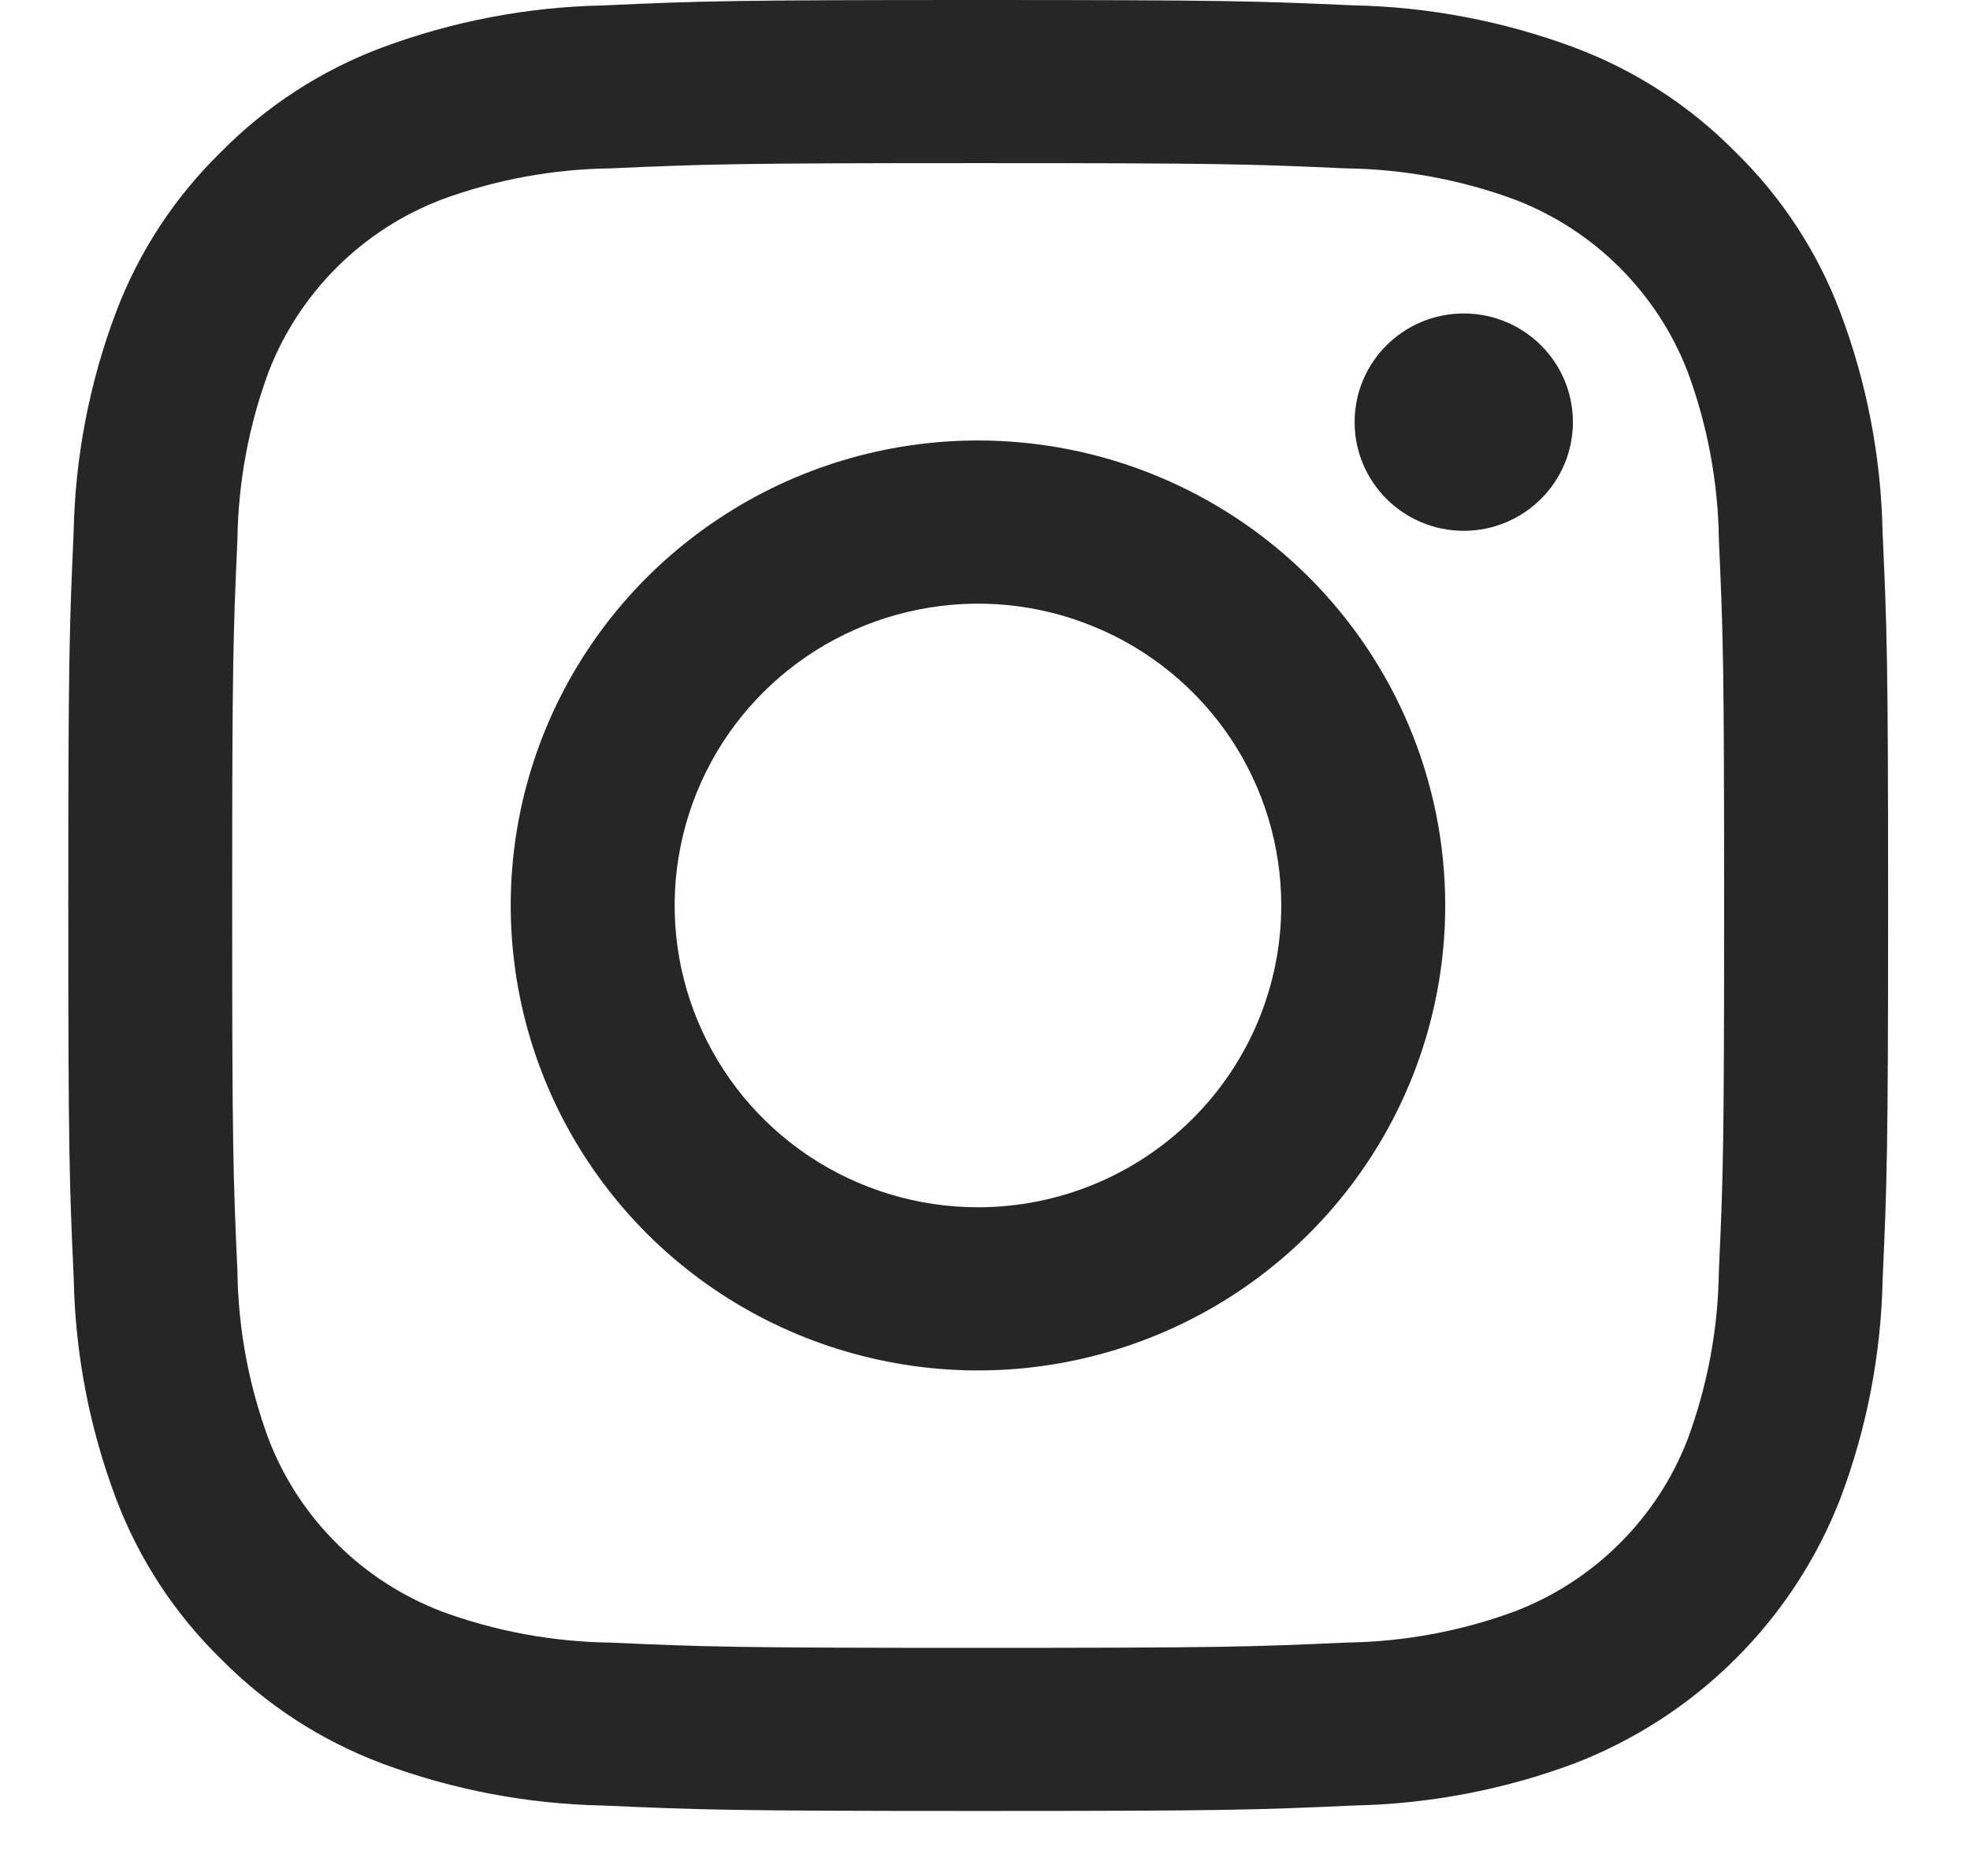 <svg width="21" height="20" viewBox="0 0 21 20" fill="none" xmlns="http://www.w3.org/2000/svg">
<path d="M10.427 1.739C13.017 1.739 13.323 1.749 14.347 1.795C14.962 1.803 15.571 1.915 16.148 2.128C16.566 2.288 16.946 2.534 17.263 2.85C17.58 3.166 17.828 3.544 17.989 3.96C18.202 4.534 18.315 5.141 18.323 5.753C18.369 6.771 18.379 7.076 18.379 9.654C18.379 12.231 18.369 12.536 18.323 13.554C18.315 14.167 18.202 14.773 17.989 15.347C17.828 15.764 17.58 16.142 17.263 16.457C16.946 16.773 16.566 17.019 16.148 17.179C15.571 17.392 14.962 17.504 14.347 17.512C13.324 17.558 13.017 17.568 10.427 17.568C7.837 17.568 7.53 17.558 6.507 17.512C5.892 17.504 5.283 17.392 4.706 17.179C4.288 17.019 3.908 16.773 3.591 16.457C3.274 16.142 3.026 15.764 2.865 15.347C2.652 14.773 2.539 14.167 2.531 13.554C2.485 12.536 2.475 12.231 2.475 9.654C2.475 7.076 2.485 6.771 2.531 5.753C2.539 5.141 2.652 4.534 2.865 3.96C3.026 3.544 3.274 3.166 3.591 2.85C3.908 2.534 4.288 2.288 4.706 2.128C5.283 1.915 5.892 1.803 6.507 1.795C7.531 1.75 7.837 1.739 10.427 1.739ZM10.427 0C7.794 0 7.463 0.011 6.428 0.058C5.623 0.074 4.827 0.226 4.072 0.507C3.426 0.749 2.84 1.129 2.356 1.62C1.862 2.102 1.479 2.686 1.236 3.33C0.953 4.08 0.801 4.873 0.785 5.674C0.739 6.703 0.728 7.033 0.728 9.653C0.728 12.273 0.739 12.603 0.786 13.633C0.802 14.434 0.954 15.227 1.237 15.977C1.48 16.621 1.862 17.205 2.356 17.687C2.84 18.178 3.426 18.558 4.073 18.801C4.827 19.082 5.624 19.233 6.429 19.249C7.464 19.295 7.794 19.307 10.428 19.307C13.062 19.307 13.392 19.296 14.427 19.249C15.232 19.233 16.028 19.082 16.782 18.801C17.427 18.552 18.012 18.173 18.5 17.686C18.988 17.2 19.369 16.618 19.618 15.976C19.901 15.226 20.053 14.433 20.069 13.632C20.115 12.603 20.127 12.273 20.127 9.653C20.127 7.033 20.115 6.703 20.068 5.673C20.052 4.872 19.9 4.079 19.617 3.329C19.374 2.685 18.992 2.101 18.498 1.619C18.014 1.128 17.428 0.748 16.781 0.506C16.026 0.225 15.23 0.073 14.425 0.057C13.391 0.011 13.06 0 10.427 0Z" fill="#262626"/>
<path d="M10.425 4.696C9.44 4.696 8.477 4.987 7.658 5.532C6.839 6.076 6.2 6.851 5.823 7.756C5.446 8.662 5.348 9.659 5.54 10.62C5.732 11.582 6.207 12.465 6.903 13.159C7.6 13.852 8.487 14.324 9.454 14.515C10.42 14.707 11.421 14.608 12.331 14.233C13.242 13.858 14.019 13.223 14.567 12.407C15.114 11.592 15.406 10.634 15.406 9.653C15.406 8.339 14.881 7.078 13.947 6.148C13.013 5.219 11.746 4.696 10.425 4.696ZM10.425 12.871C9.786 12.871 9.161 12.682 8.629 12.329C8.097 11.975 7.683 11.473 7.438 10.885C7.193 10.297 7.129 9.65 7.254 9.026C7.379 8.401 7.687 7.828 8.139 7.378C8.591 6.928 9.167 6.622 9.794 6.498C10.422 6.373 11.072 6.437 11.662 6.681C12.253 6.924 12.758 7.337 13.114 7.866C13.469 8.395 13.658 9.017 13.658 9.653C13.658 10.507 13.318 11.325 12.711 11.929C12.105 12.532 11.283 12.871 10.425 12.871Z" fill="#262626"/>
<path d="M15.603 5.659C16.246 5.659 16.767 5.14 16.767 4.5C16.767 3.86 16.246 3.342 15.603 3.342C14.961 3.342 14.44 3.86 14.44 4.5C14.44 5.14 14.961 5.659 15.603 5.659Z" fill="#262626"/>
</svg>
